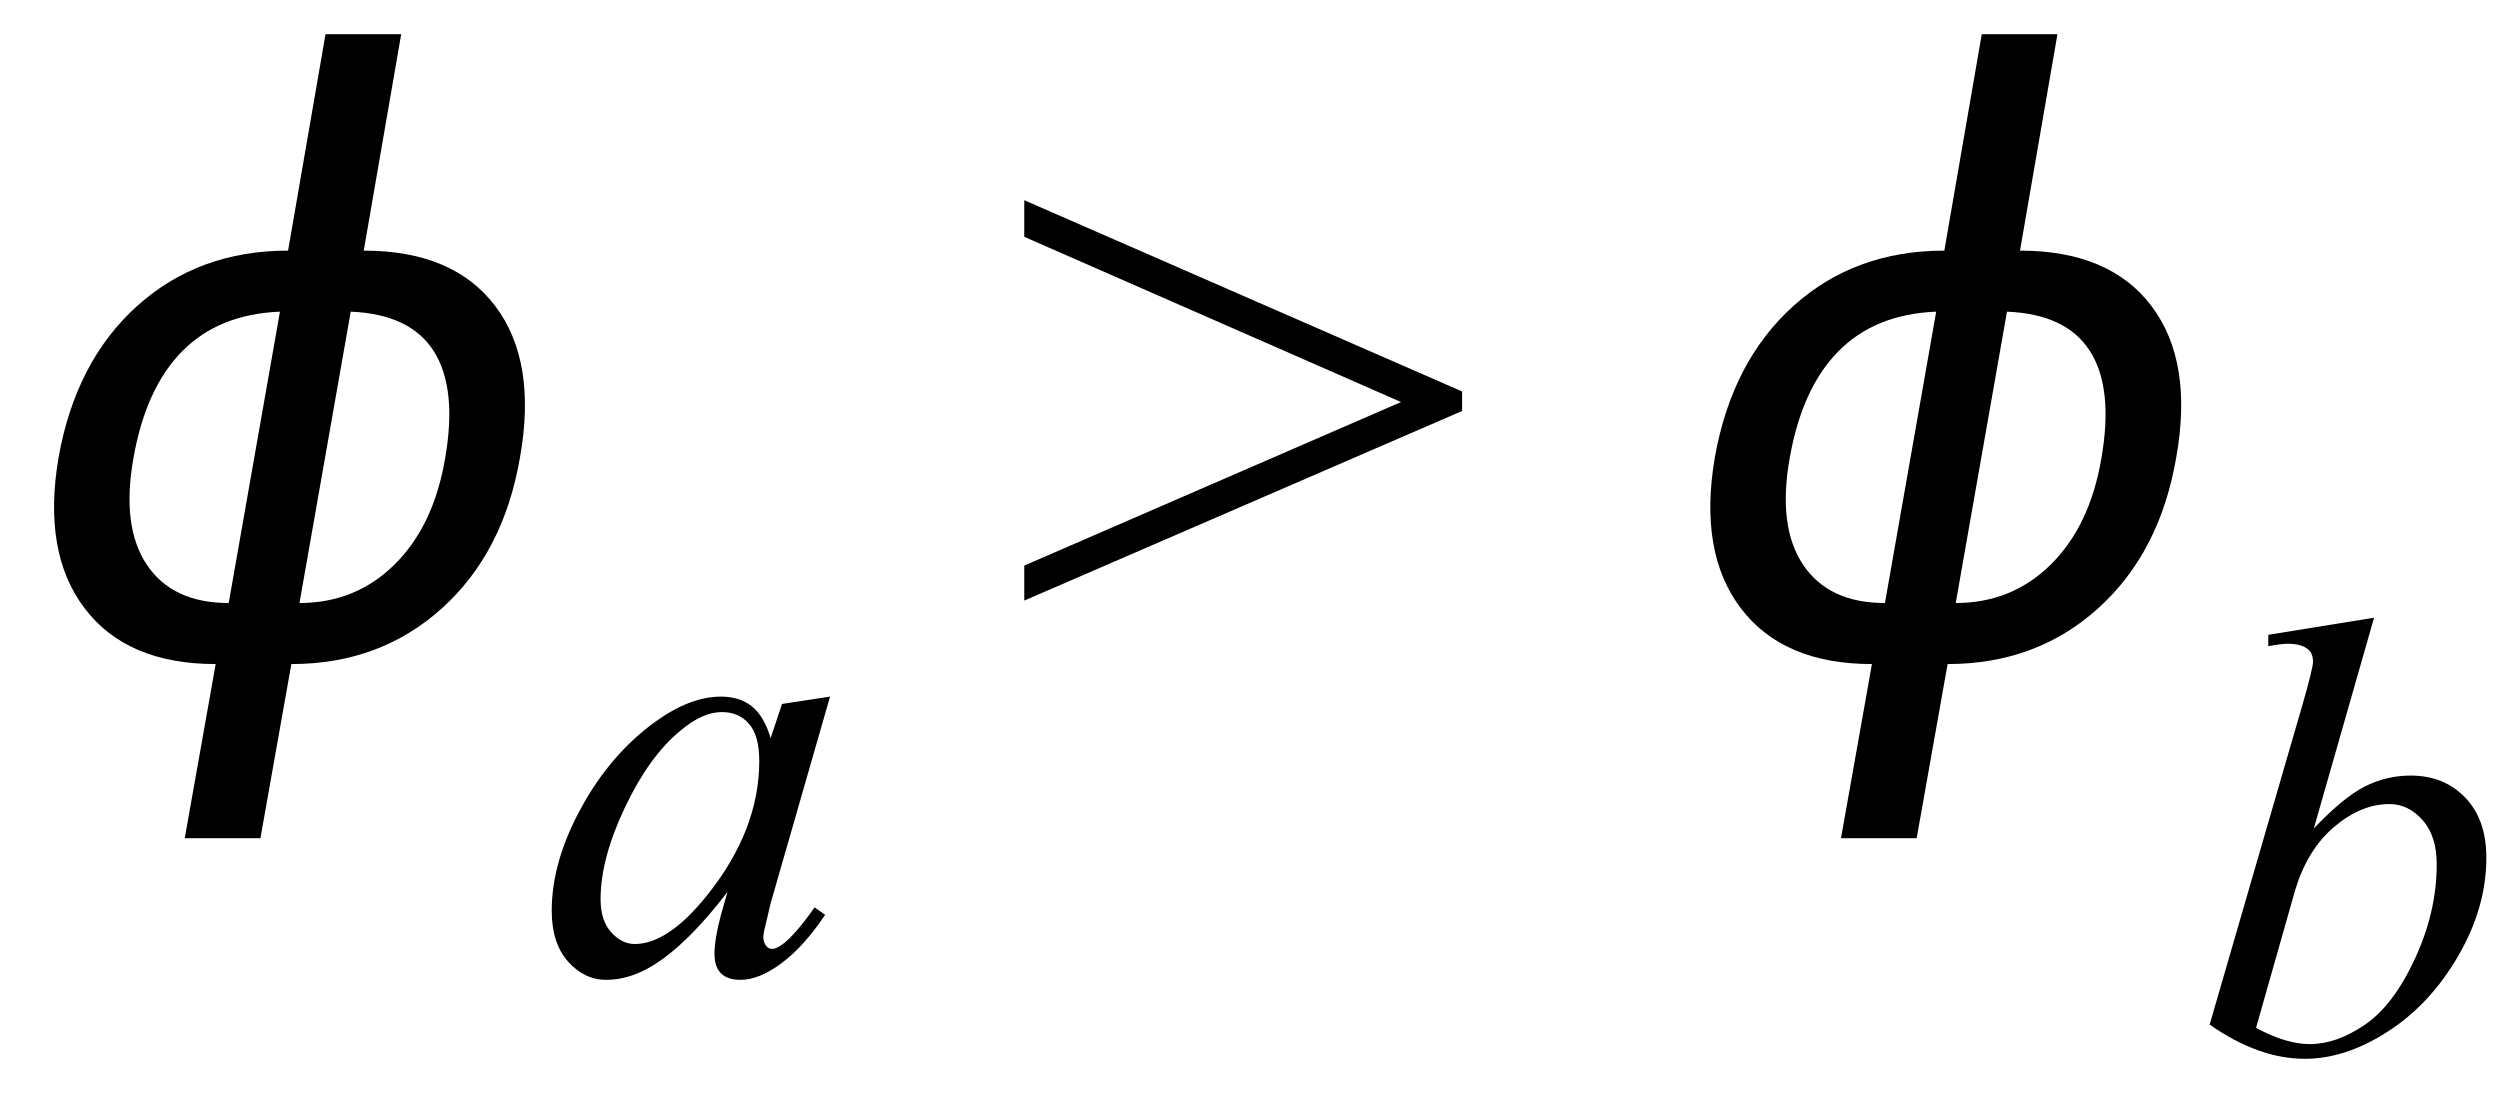 <svg xmlns="http://www.w3.org/2000/svg" xmlns:xlink="http://www.w3.org/1999/xlink" stroke-dasharray="none" shape-rendering="auto" font-family="'Dialog'" width="48" text-rendering="auto" fill-opacity="1" contentScriptType="text/ecmascript" color-interpolation="auto" color-rendering="auto" preserveAspectRatio="xMidYMid meet" font-size="12" fill="black" stroke="black" image-rendering="auto" stroke-miterlimit="10" zoomAndPan="magnify" version="1.0" stroke-linecap="square" stroke-linejoin="miter" contentStyleType="text/css" font-style="normal" height="21" stroke-width="1" stroke-dashoffset="0" font-weight="normal" stroke-opacity="1"><defs id="genericDefs"/><g><g text-rendering="optimizeLegibility" transform="translate(0,13)" color-rendering="optimizeQuality" color-interpolation="linearRGB" image-rendering="optimizeQuality"><path d="M3.547 3.094 L4.141 -0.25 Q2.438 -0.25 1.625 -1.32 Q0.812 -2.391 1.125 -4.219 Q1.453 -6.062 2.633 -7.125 Q3.812 -8.188 5.531 -8.188 L6.25 -12.344 L7.703 -12.344 L6.984 -8.188 Q8.703 -8.188 9.508 -7.125 Q10.312 -6.062 9.984 -4.219 Q9.672 -2.391 8.484 -1.32 Q7.297 -0.25 5.594 -0.25 L5 3.094 L3.547 3.094 ZM5.375 -7.016 Q4.203 -6.969 3.5 -6.258 Q2.797 -5.547 2.562 -4.203 Q2.328 -2.891 2.82 -2.156 Q3.312 -1.422 4.391 -1.422 L5.375 -7.016 ZM6.734 -7.016 L5.75 -1.422 Q6.828 -1.422 7.578 -2.164 Q8.328 -2.906 8.547 -4.203 Q8.781 -5.547 8.328 -6.258 Q7.875 -6.969 6.734 -7.016 Z" stroke="none"/></g><g text-rendering="optimizeLegibility" transform="translate(10.312,18.672)" color-rendering="optimizeQuality" color-interpolation="linearRGB" image-rendering="optimizeQuality"><path d="M5.625 -5.297 L4.484 -1.328 L4.359 -0.797 Q4.344 -0.719 4.344 -0.672 Q4.344 -0.578 4.406 -0.5 Q4.453 -0.453 4.516 -0.453 Q4.594 -0.453 4.719 -0.547 Q4.953 -0.719 5.328 -1.25 L5.531 -1.109 Q5.125 -0.5 4.695 -0.18 Q4.266 0.141 3.906 0.141 Q3.656 0.141 3.531 0.016 Q3.406 -0.109 3.406 -0.359 Q3.406 -0.641 3.531 -1.109 L3.656 -1.547 Q2.891 -0.547 2.234 -0.141 Q1.781 0.141 1.328 0.141 Q0.906 0.141 0.594 -0.211 Q0.281 -0.562 0.281 -1.188 Q0.281 -2.125 0.844 -3.156 Q1.406 -4.188 2.266 -4.812 Q2.938 -5.297 3.531 -5.297 Q3.891 -5.297 4.125 -5.109 Q4.359 -4.922 4.484 -4.5 L4.703 -5.156 L5.625 -5.297 ZM3.547 -5 Q3.172 -5 2.75 -4.641 Q2.156 -4.156 1.688 -3.172 Q1.219 -2.188 1.219 -1.406 Q1.219 -1 1.422 -0.773 Q1.625 -0.547 1.875 -0.547 Q2.516 -0.547 3.266 -1.484 Q4.266 -2.734 4.266 -4.062 Q4.266 -4.547 4.07 -4.773 Q3.875 -5 3.547 -5 Z" stroke="none"/></g><g text-rendering="optimizeLegibility" transform="translate(19.369,13)" color-rendering="optimizeQuality" color-interpolation="linearRGB" image-rendering="optimizeQuality"><path d="M8.703 -5.109 L0.297 -1.469 L0.297 -2.141 L7.531 -5.281 L0.297 -8.453 L0.297 -9.156 L8.703 -5.484 L8.703 -5.109 Z" stroke="none"/></g><g text-rendering="optimizeLegibility" transform="translate(31.8,13)" color-rendering="optimizeQuality" color-interpolation="linearRGB" image-rendering="optimizeQuality"><path d="M3.547 3.094 L4.141 -0.25 Q2.438 -0.25 1.625 -1.32 Q0.812 -2.391 1.125 -4.219 Q1.453 -6.062 2.633 -7.125 Q3.812 -8.188 5.531 -8.188 L6.25 -12.344 L7.703 -12.344 L6.984 -8.188 Q8.703 -8.188 9.508 -7.125 Q10.312 -6.062 9.984 -4.219 Q9.672 -2.391 8.484 -1.32 Q7.297 -0.25 5.594 -0.25 L5 3.094 L3.547 3.094 ZM5.375 -7.016 Q4.203 -6.969 3.5 -6.258 Q2.797 -5.547 2.562 -4.203 Q2.328 -2.891 2.82 -2.156 Q3.312 -1.422 4.391 -1.422 L5.375 -7.016 ZM6.734 -7.016 L5.75 -1.422 Q6.828 -1.422 7.578 -2.164 Q8.328 -2.906 8.547 -4.203 Q8.781 -5.547 8.328 -6.258 Q7.875 -6.969 6.734 -7.016 Z" stroke="none"/></g><g text-rendering="optimizeLegibility" transform="translate(42.113,20.188)" color-rendering="optimizeQuality" color-interpolation="linearRGB" image-rendering="optimizeQuality"><path d="M3.469 -8.328 L2.312 -4.281 Q2.875 -4.875 3.289 -5.086 Q3.703 -5.297 4.172 -5.297 Q4.812 -5.297 5.219 -4.875 Q5.625 -4.453 5.625 -3.719 Q5.625 -2.766 5.086 -1.836 Q4.547 -0.906 3.734 -0.383 Q2.922 0.141 2.141 0.141 Q1.25 0.141 0.312 -0.516 L2.094 -6.656 Q2.297 -7.359 2.297 -7.484 Q2.297 -7.641 2.203 -7.719 Q2.078 -7.828 1.812 -7.828 Q1.688 -7.828 1.438 -7.781 L1.438 -8 L3.469 -8.328 ZM1.203 -0.453 Q1.781 -0.141 2.234 -0.141 Q2.75 -0.141 3.297 -0.516 Q3.844 -0.891 4.258 -1.789 Q4.672 -2.688 4.672 -3.594 Q4.672 -4.141 4.398 -4.445 Q4.125 -4.75 3.766 -4.75 Q3.219 -4.75 2.703 -4.312 Q2.188 -3.875 1.953 -3.094 L1.203 -0.453 Z" stroke="none"/></g></g></svg>